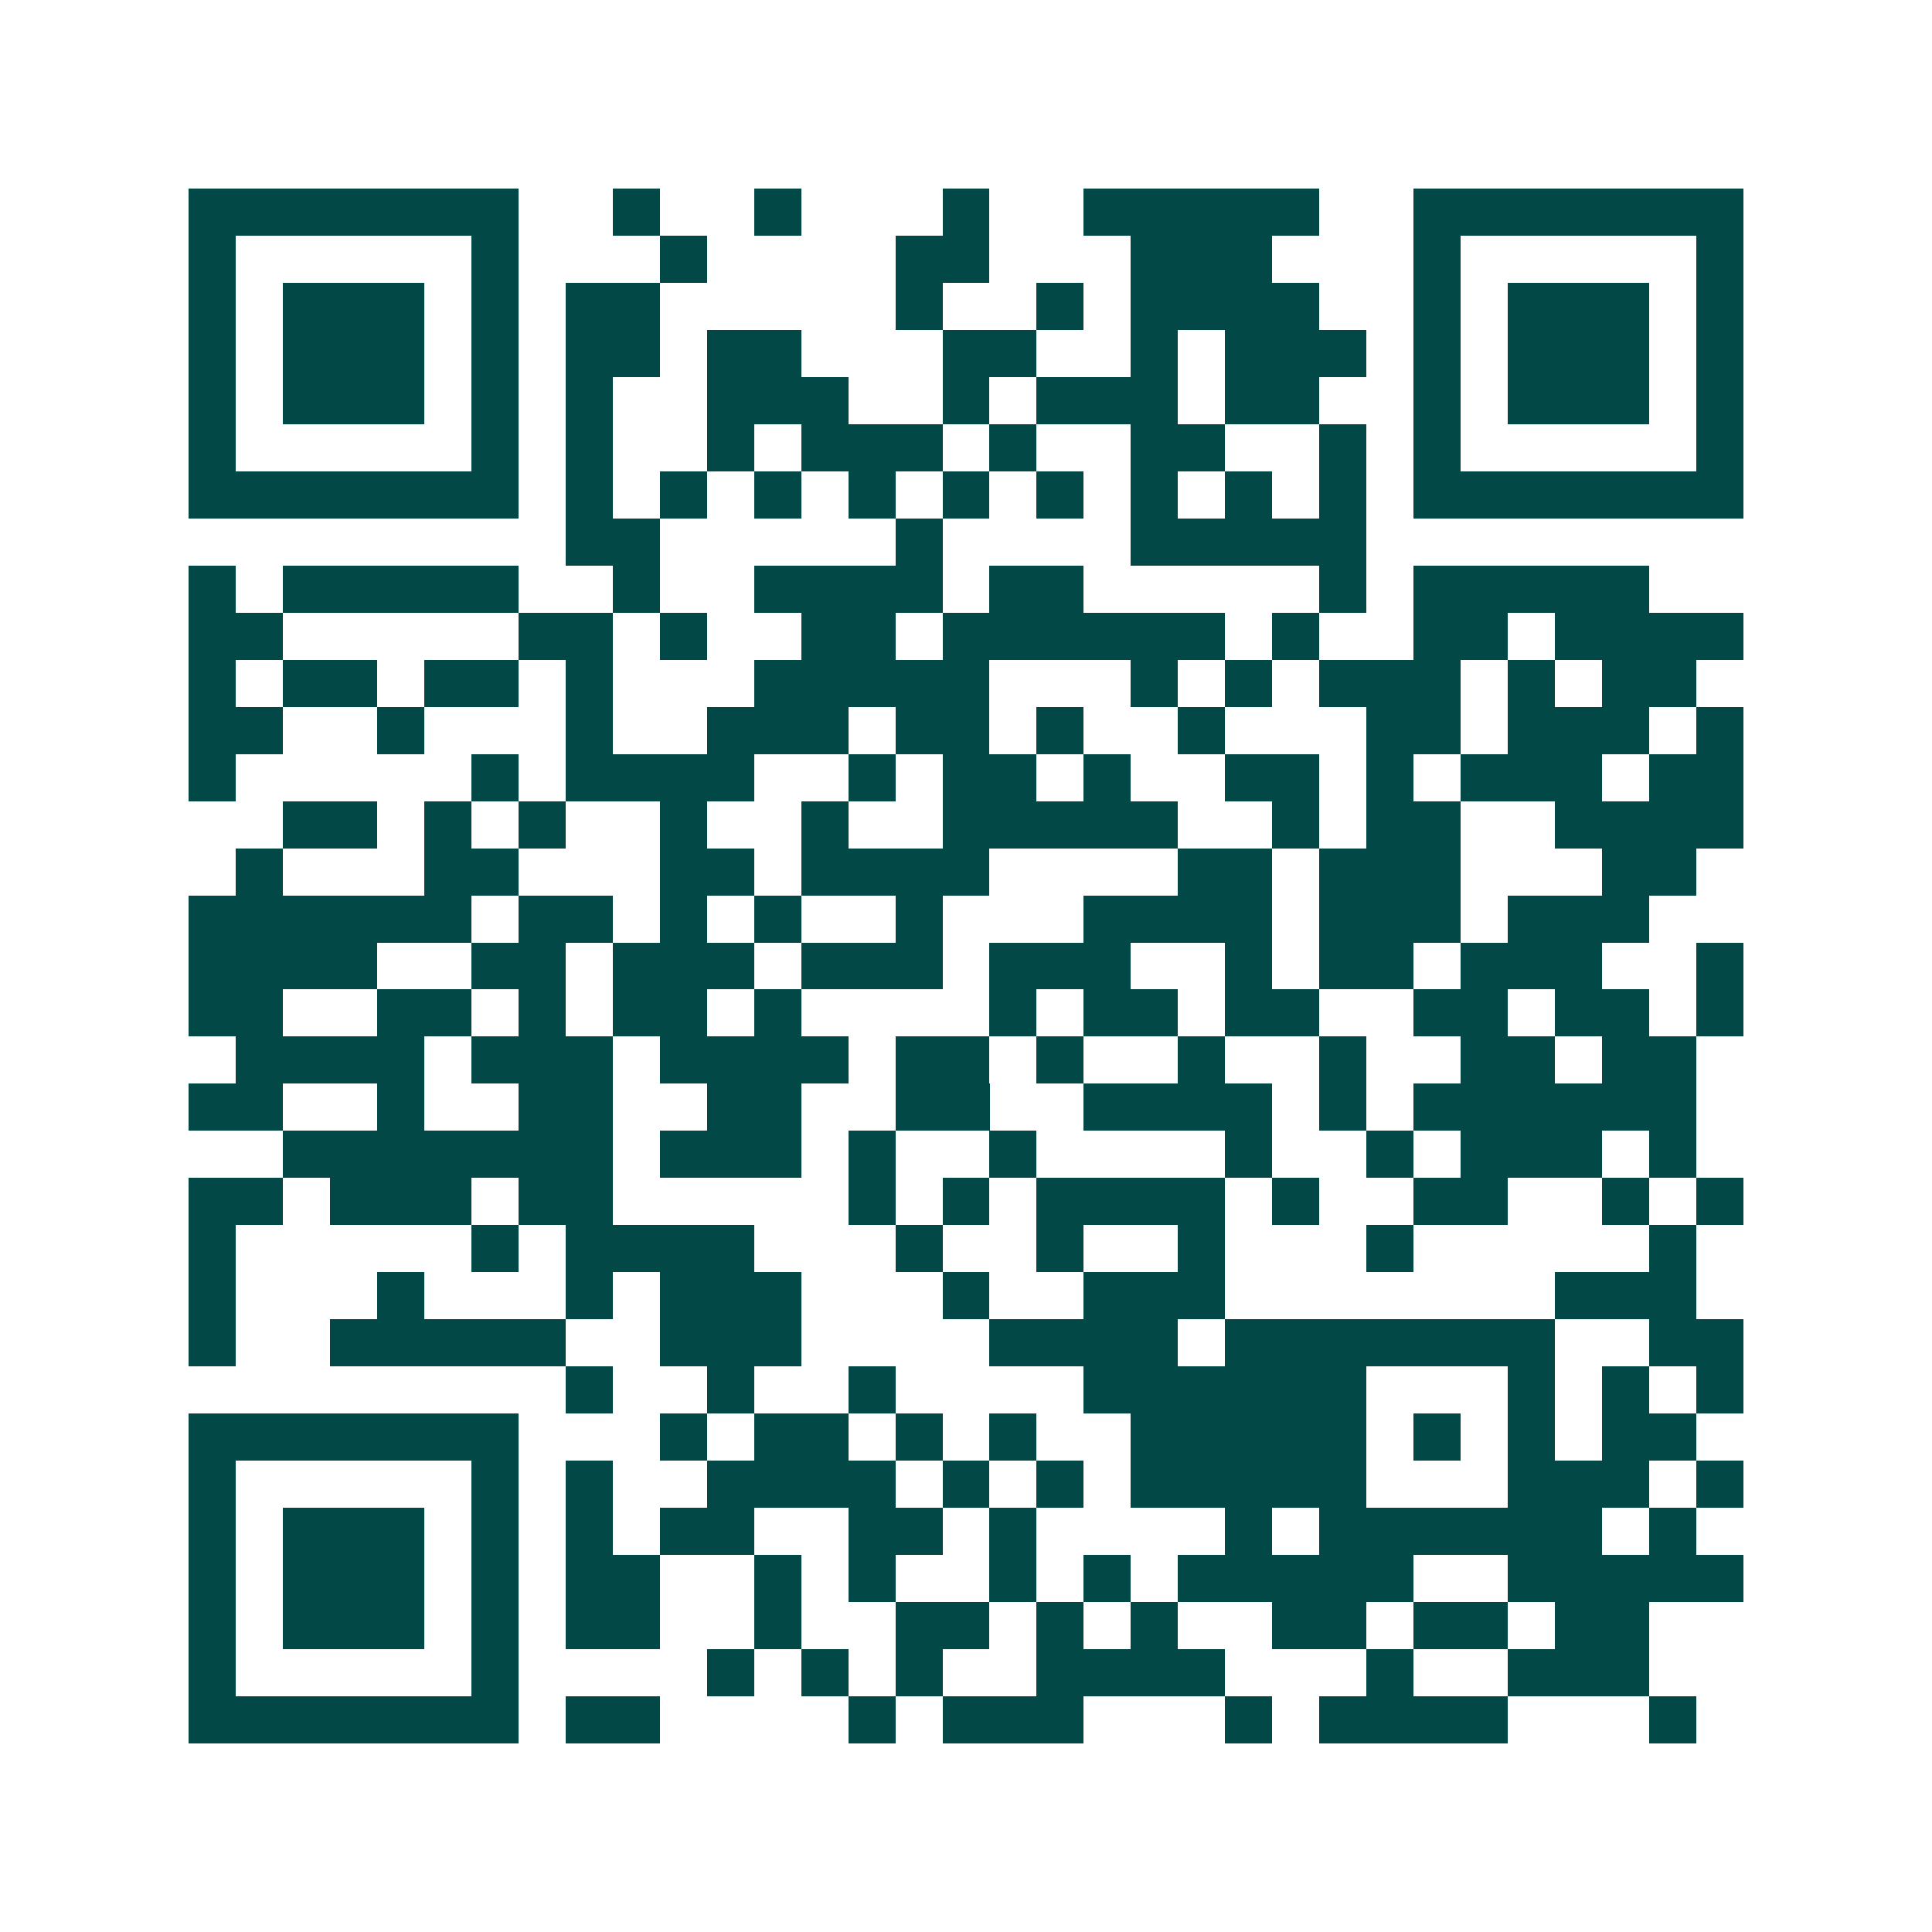 <svg xmlns="http://www.w3.org/2000/svg" width="200" height="200" viewBox="0 0 41 41" shape-rendering="crispEdges"><path fill="#ffffff" d="M0 0h41v41H0z"/><path stroke="#014847" d="M4 4.5h7m2 0h1m2 0h1m3 0h1m2 0h5m2 0h7M4 5.5h1m5 0h1m3 0h1m4 0h2m3 0h3m3 0h1m5 0h1M4 6.5h1m1 0h3m1 0h1m1 0h2m5 0h1m2 0h1m1 0h4m2 0h1m1 0h3m1 0h1M4 7.5h1m1 0h3m1 0h1m1 0h2m1 0h2m3 0h2m2 0h1m1 0h3m1 0h1m1 0h3m1 0h1M4 8.5h1m1 0h3m1 0h1m1 0h1m2 0h3m2 0h1m1 0h3m1 0h2m2 0h1m1 0h3m1 0h1M4 9.5h1m5 0h1m1 0h1m2 0h1m1 0h3m1 0h1m2 0h2m2 0h1m1 0h1m5 0h1M4 10.5h7m1 0h1m1 0h1m1 0h1m1 0h1m1 0h1m1 0h1m1 0h1m1 0h1m1 0h1m1 0h7M12 11.5h2m5 0h1m4 0h5M4 12.5h1m1 0h5m2 0h1m2 0h4m1 0h2m5 0h1m1 0h5M4 13.5h2m5 0h2m1 0h1m2 0h2m1 0h6m1 0h1m2 0h2m1 0h4M4 14.5h1m1 0h2m1 0h2m1 0h1m3 0h5m3 0h1m1 0h1m1 0h3m1 0h1m1 0h2M4 15.5h2m2 0h1m3 0h1m2 0h3m1 0h2m1 0h1m2 0h1m3 0h2m1 0h3m1 0h1M4 16.5h1m5 0h1m1 0h4m2 0h1m1 0h2m1 0h1m2 0h2m1 0h1m1 0h3m1 0h2M6 17.5h2m1 0h1m1 0h1m2 0h1m2 0h1m2 0h5m2 0h1m1 0h2m2 0h4M5 18.5h1m3 0h2m3 0h2m1 0h4m4 0h2m1 0h3m3 0h2M4 19.5h6m1 0h2m1 0h1m1 0h1m2 0h1m3 0h4m1 0h3m1 0h3M4 20.5h4m2 0h2m1 0h3m1 0h3m1 0h3m2 0h1m1 0h2m1 0h3m2 0h1M4 21.5h2m2 0h2m1 0h1m1 0h2m1 0h1m4 0h1m1 0h2m1 0h2m2 0h2m1 0h2m1 0h1M5 22.5h4m1 0h3m1 0h4m1 0h2m1 0h1m2 0h1m2 0h1m2 0h2m1 0h2M4 23.5h2m2 0h1m2 0h2m2 0h2m2 0h2m2 0h4m1 0h1m1 0h6M6 24.5h7m1 0h3m1 0h1m2 0h1m4 0h1m2 0h1m1 0h3m1 0h1M4 25.5h2m1 0h3m1 0h2m5 0h1m1 0h1m1 0h4m1 0h1m2 0h2m2 0h1m1 0h1M4 26.5h1m5 0h1m1 0h4m3 0h1m2 0h1m2 0h1m3 0h1m5 0h1M4 27.5h1m3 0h1m3 0h1m1 0h3m3 0h1m2 0h3m7 0h3M4 28.5h1m2 0h5m2 0h3m4 0h4m1 0h7m2 0h2M12 29.5h1m2 0h1m2 0h1m4 0h6m3 0h1m1 0h1m1 0h1M4 30.5h7m3 0h1m1 0h2m1 0h1m1 0h1m2 0h5m1 0h1m1 0h1m1 0h2M4 31.5h1m5 0h1m1 0h1m2 0h4m1 0h1m1 0h1m1 0h5m3 0h3m1 0h1M4 32.5h1m1 0h3m1 0h1m1 0h1m1 0h2m2 0h2m1 0h1m4 0h1m1 0h6m1 0h1M4 33.5h1m1 0h3m1 0h1m1 0h2m2 0h1m1 0h1m2 0h1m1 0h1m1 0h5m2 0h5M4 34.5h1m1 0h3m1 0h1m1 0h2m2 0h1m2 0h2m1 0h1m1 0h1m2 0h2m1 0h2m1 0h2M4 35.5h1m5 0h1m4 0h1m1 0h1m1 0h1m2 0h4m3 0h1m2 0h3M4 36.5h7m1 0h2m4 0h1m1 0h3m3 0h1m1 0h4m3 0h1"/></svg>
